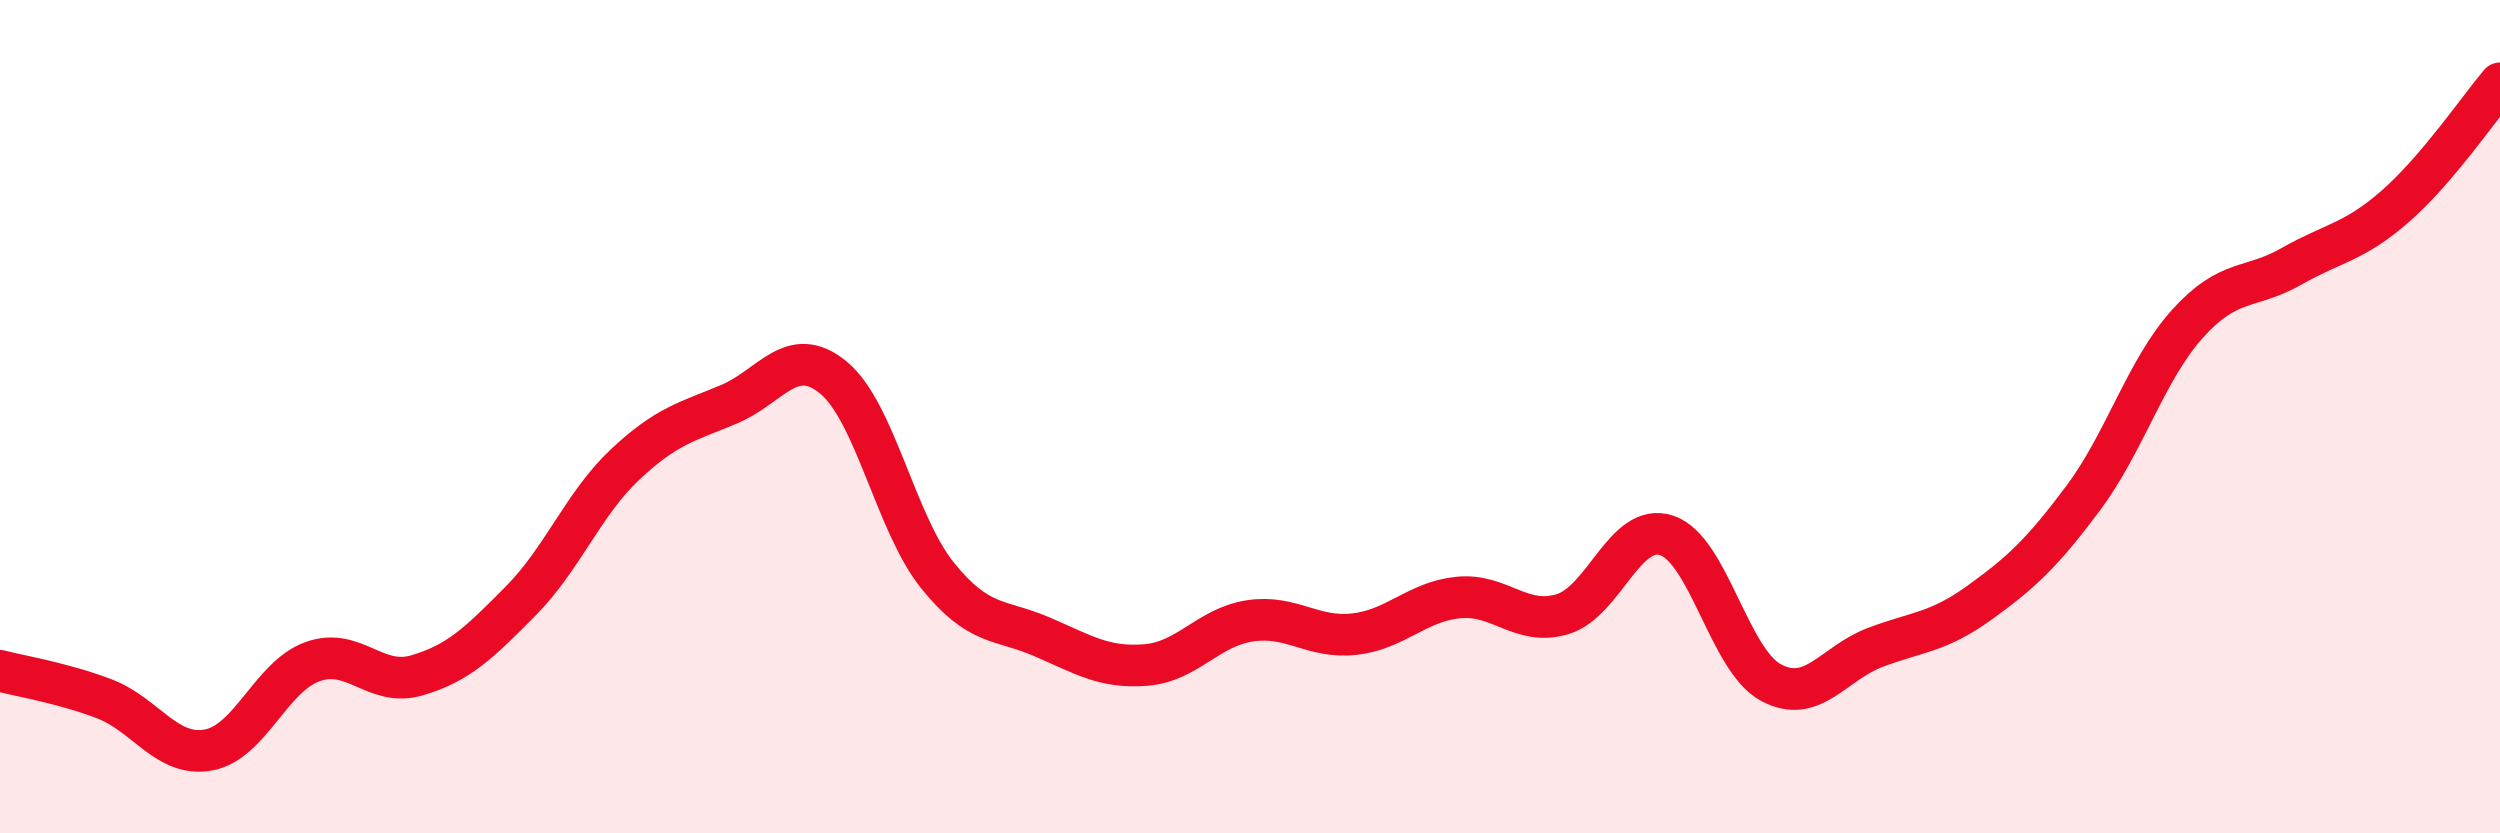 
    <svg width="60" height="20" viewBox="0 0 60 20" xmlns="http://www.w3.org/2000/svg">
      <path
        d="M 0,16.1 C 0.5,16.23 1.5,16.39 2.5,16.77 C 3.5,17.15 4,18.18 5,18 C 6,17.82 6.5,16.24 7.5,15.88 C 8.5,15.52 9,16.5 10,16.21 C 11,15.92 11.5,15.43 12.5,14.42 C 13.5,13.41 14,12.09 15,11.15 C 16,10.21 16.5,10.12 17.5,9.7 C 18.5,9.28 19,8.24 20,9.06 C 21,9.88 21.5,12.57 22.5,13.81 C 23.5,15.05 24,14.85 25,15.28 C 26,15.71 26.5,16.04 27.5,15.96 C 28.5,15.88 29,15.05 30,14.9 C 31,14.75 31.5,15.33 32.5,15.22 C 33.5,15.11 34,14.44 35,14.34 C 36,14.24 36.5,15.04 37.5,14.74 C 38.5,14.44 39,12.52 40,12.85 C 41,13.18 41.5,15.84 42.5,16.38 C 43.5,16.92 44,15.92 45,15.54 C 46,15.16 46.5,15.19 47.5,14.47 C 48.5,13.75 49,13.29 50,11.95 C 51,10.61 51.5,8.88 52.5,7.77 C 53.5,6.66 54,6.96 55,6.39 C 56,5.82 56.5,5.82 57.5,4.94 C 58.5,4.06 59.5,2.59 60,2L60 20L0 20Z"
        fill="#EB0A25"
        opacity="0.1"
        stroke-linecap="round"
        stroke-linejoin="round"
      />
      <path
        d="M 0,16.1 C 0.5,16.23 1.5,16.39 2.5,16.77 C 3.5,17.15 4,18.18 5,18 C 6,17.82 6.5,16.24 7.5,15.88 C 8.5,15.52 9,16.5 10,16.21 C 11,15.92 11.5,15.43 12.5,14.42 C 13.5,13.41 14,12.09 15,11.15 C 16,10.21 16.5,10.12 17.5,9.7 C 18.5,9.28 19,8.24 20,9.06 C 21,9.88 21.5,12.57 22.5,13.81 C 23.5,15.05 24,14.85 25,15.28 C 26,15.71 26.5,16.04 27.5,15.96 C 28.5,15.88 29,15.05 30,14.9 C 31,14.75 31.5,15.33 32.5,15.22 C 33.5,15.11 34,14.44 35,14.34 C 36,14.24 36.5,15.04 37.5,14.74 C 38.5,14.44 39,12.52 40,12.85 C 41,13.18 41.5,15.84 42.5,16.38 C 43.5,16.92 44,15.92 45,15.54 C 46,15.16 46.5,15.19 47.5,14.47 C 48.5,13.75 49,13.29 50,11.95 C 51,10.61 51.5,8.88 52.5,7.77 C 53.5,6.66 54,6.96 55,6.39 C 56,5.82 56.5,5.82 57.5,4.94 C 58.5,4.06 59.5,2.59 60,2"
        stroke="#EB0A25"
        stroke-width="1"
        fill="none"
        stroke-linecap="round"
        stroke-linejoin="round"
      />
    </svg>
  